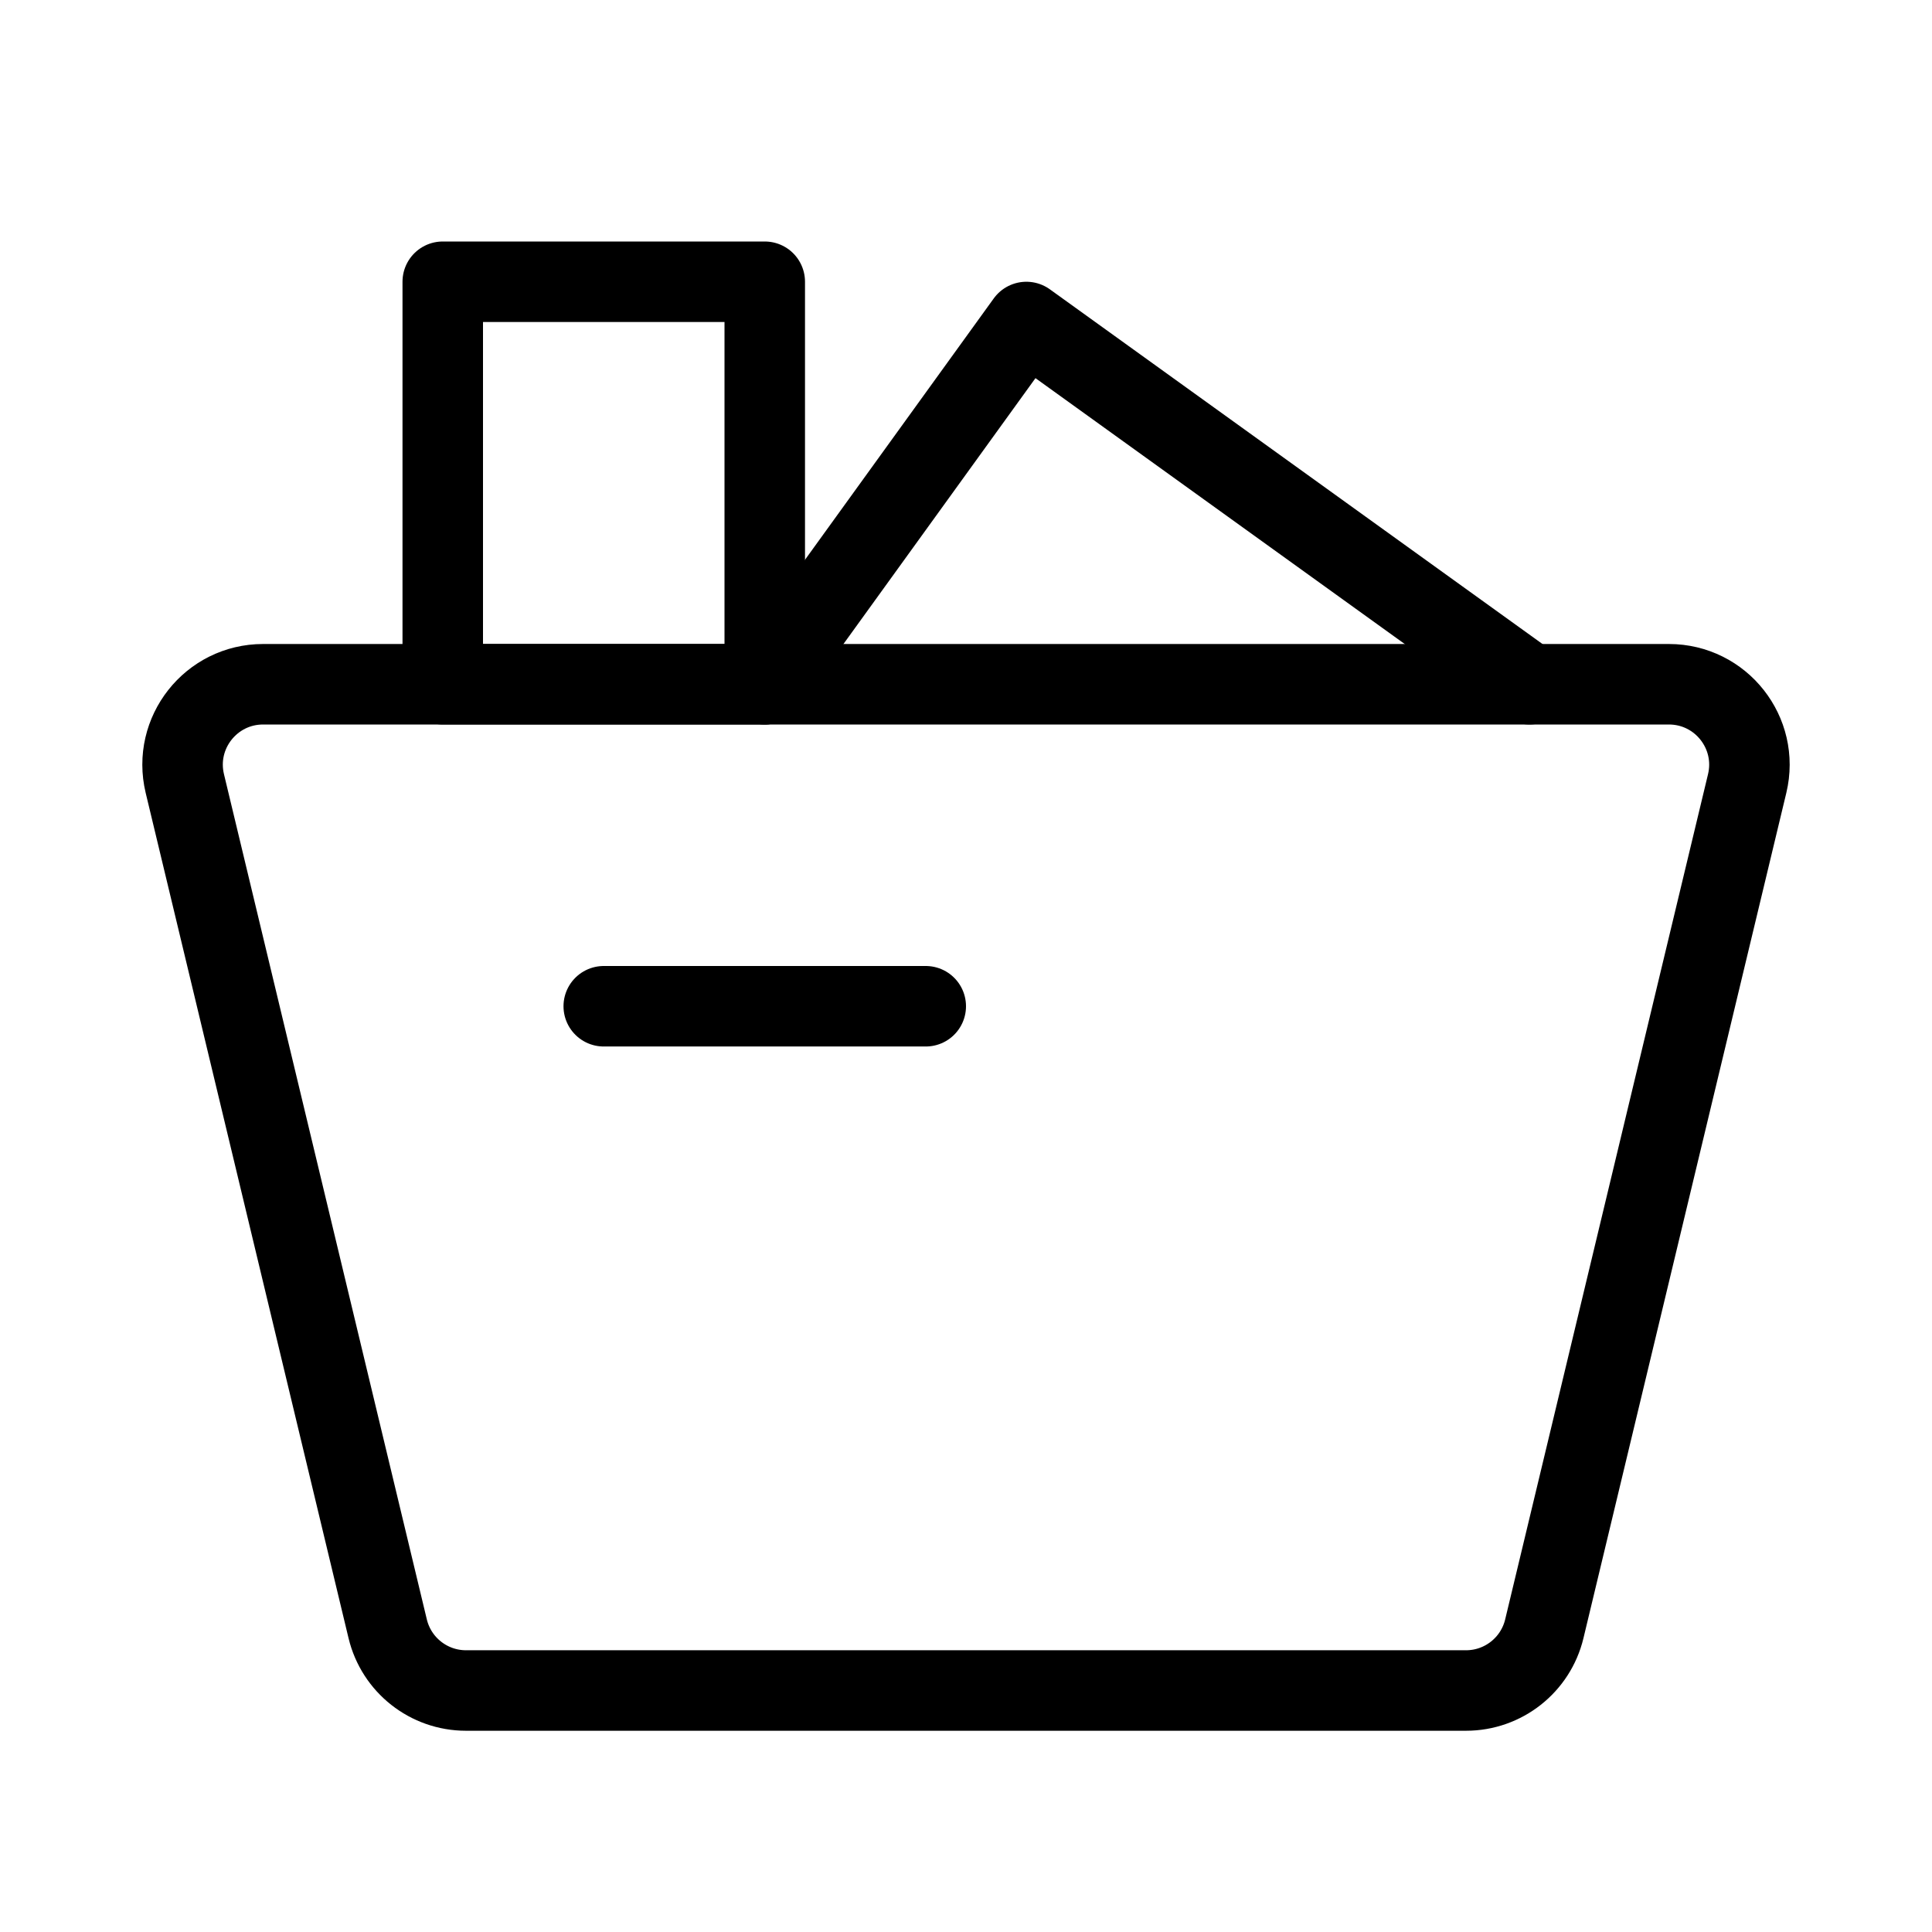 <svg viewBox="0 0 48 48" fill="none" xmlns="http://www.w3.org/2000/svg"><path d="M4.592 19.467C4.29 18.209 5.243 17 6.537 17H41.463C42.757 17 43.71 18.209 43.408 19.467L38.368 40.467C38.152 41.366 37.348 42 36.423 42H11.577C10.652 42 9.848 41.366 9.632 40.467L4.592 19.467Z" fill="none" stroke="currentColor" stroke-width="2" stroke-linecap="round" stroke-linejoin="round"/><rect x="11" y="7" width="8" height="10" stroke="currentColor" stroke-width="2" stroke-linecap="round" stroke-linejoin="round"/><path d="M19 17L25.5 8L38 17" stroke="currentColor" stroke-width="2" stroke-linecap="round" stroke-linejoin="round"/><path d="M15 25H23" stroke="currentColor" stroke-width="2" stroke-linecap="round"/></svg>